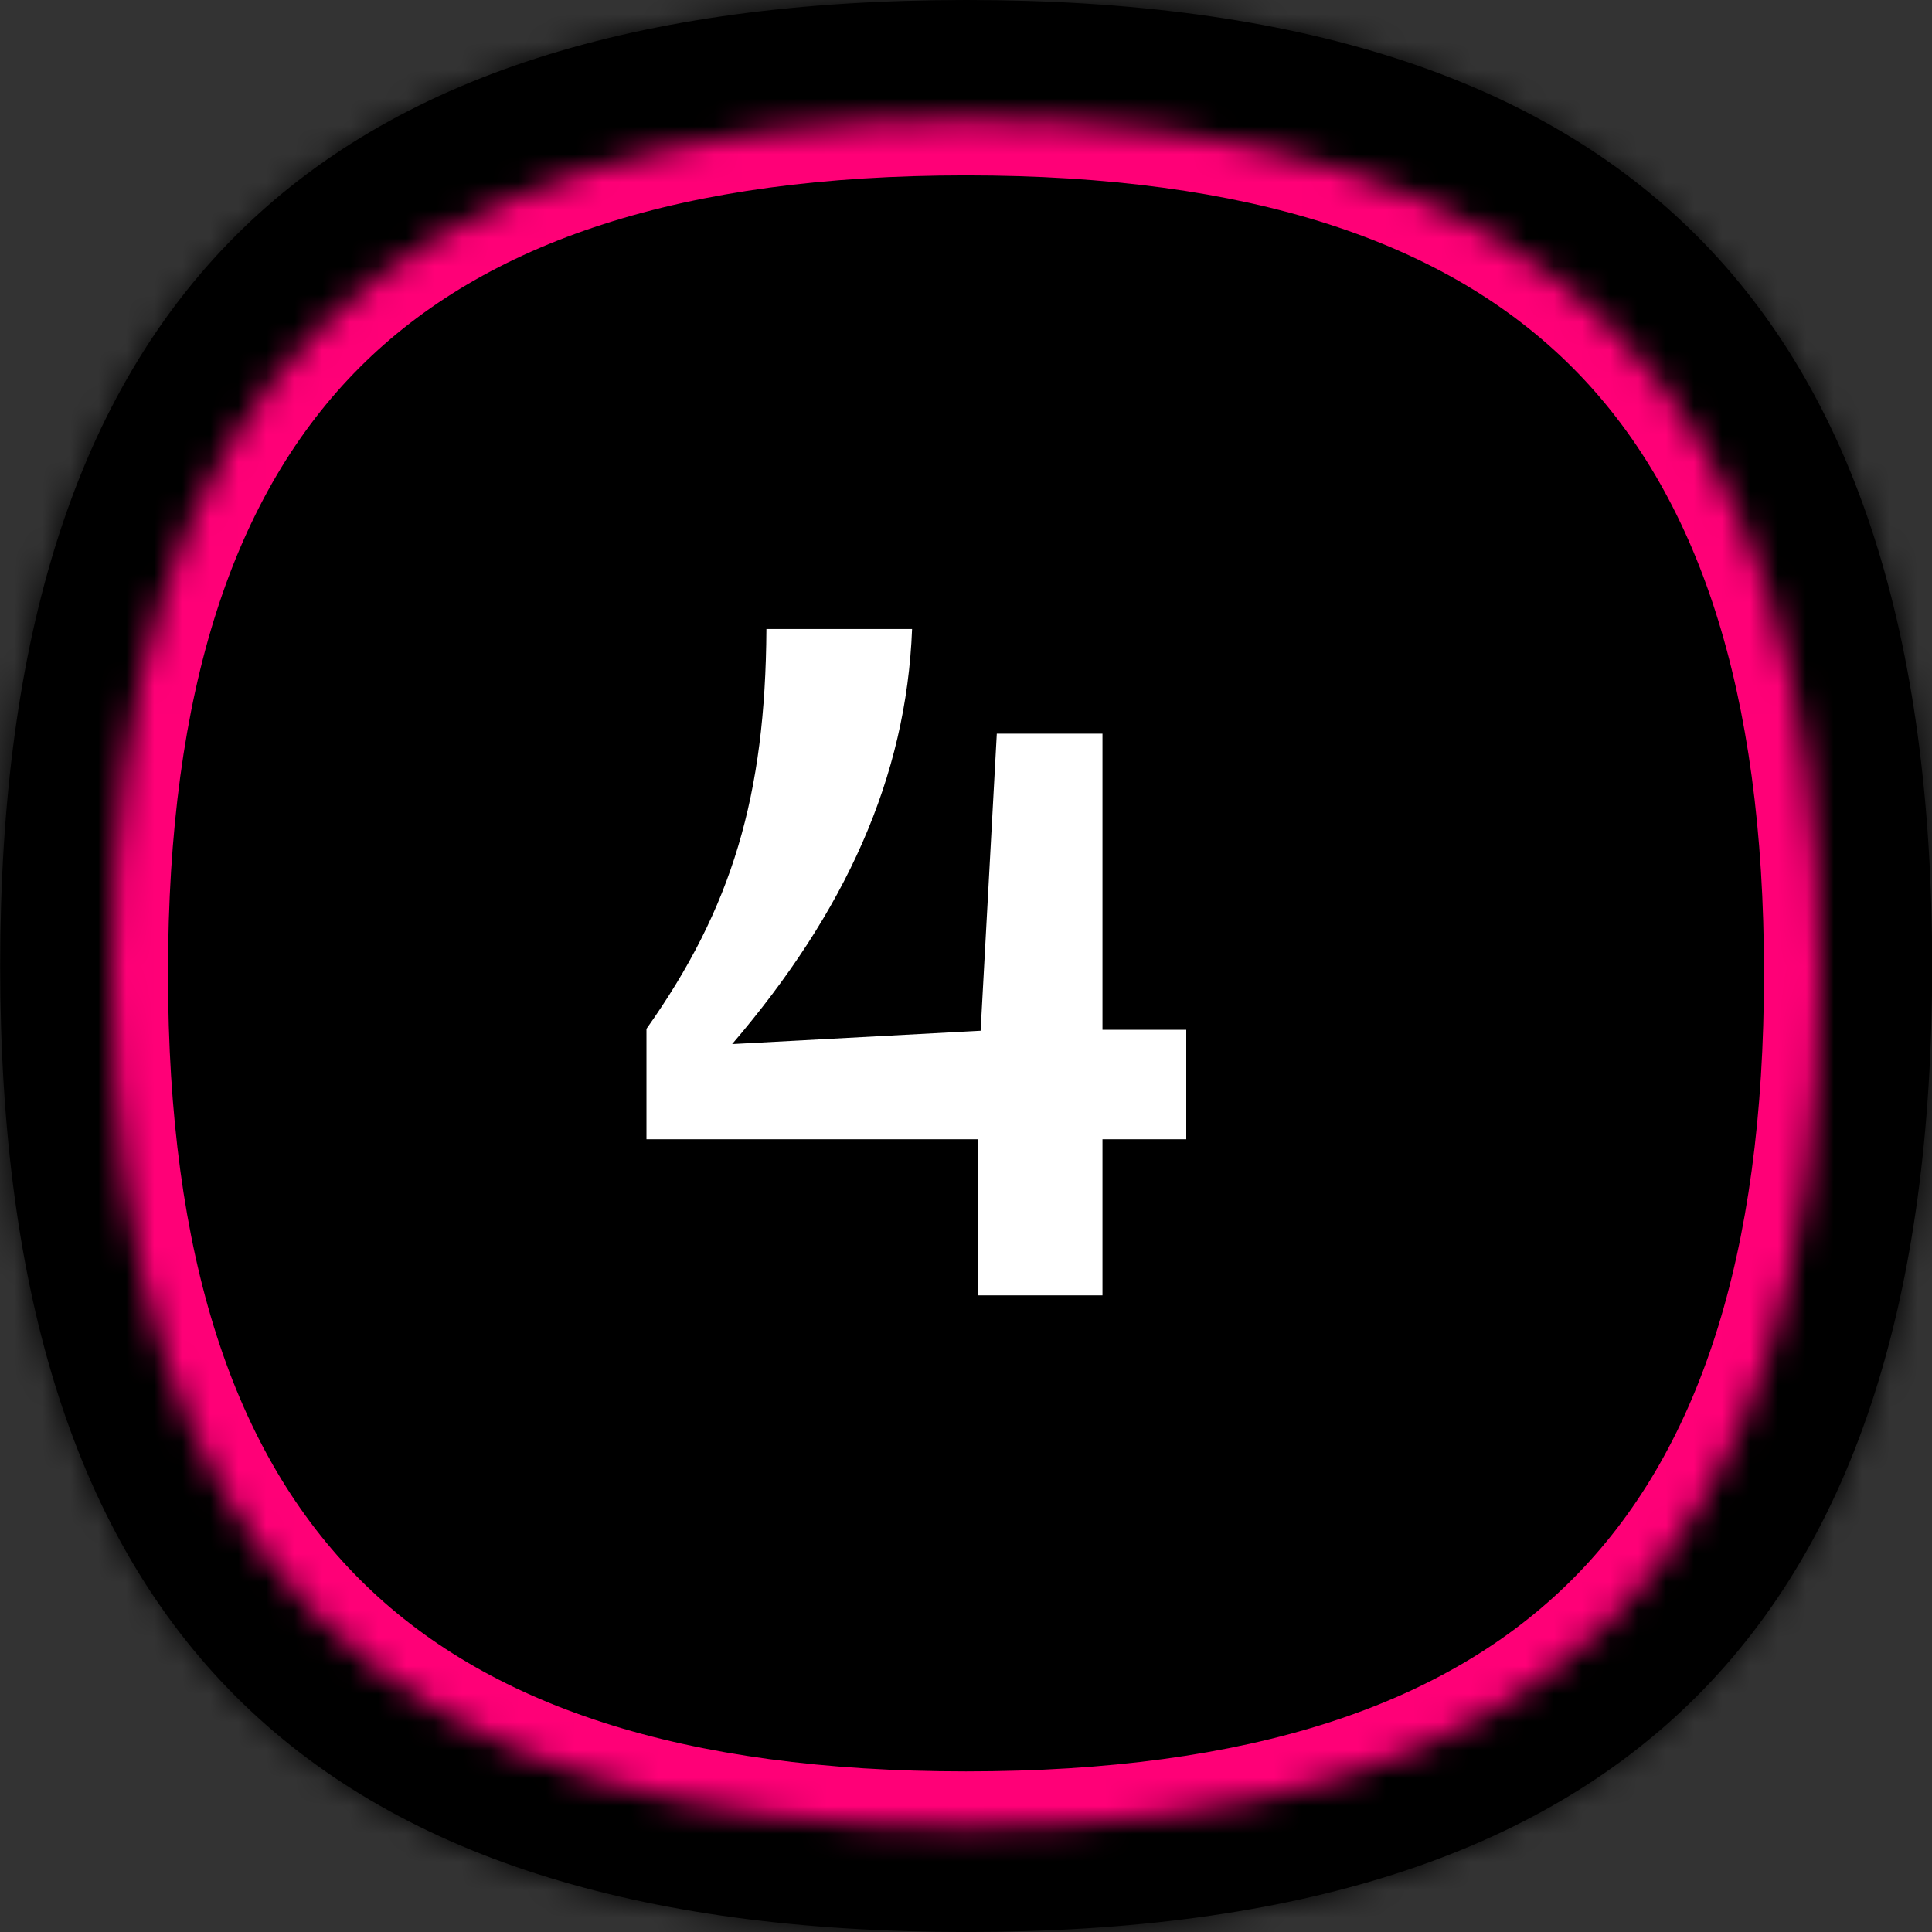 <svg width="69" height="69" viewBox="0 0 69 69" fill="none" xmlns="http://www.w3.org/2000/svg">
<rect x="0" y="0" width="69" height="69" fill="#333333" stroke="none"/>
<mask id="path-1-inside-1_46_642" fill="white">
<path fill-rule="evenodd" clip-rule="evenodd" d="M69.006 34.5C69.006 10.941 58.075 0 34.506 0C10.938 0 0.006 10.941 0.006 34.5C0.006 58.059 10.938 69 34.506 69C58.075 69 69.006 58.059 69.006 34.5Z"/>
</mask>
<path fill-rule="evenodd" clip-rule="evenodd" d="M69.006 34.5C69.006 10.941 58.075 0 34.506 0C10.938 0 0.006 10.941 0.006 34.5C0.006 58.059 10.938 69 34.506 69C58.075 69 69.006 58.059 69.006 34.5Z" fill="black"/>
<path d="M73.006 34.5C73.006 22.179 70.153 12.319 63.423 5.587C56.693 -1.144 46.833 -4 34.506 -4V4C45.749 4 53.138 6.615 57.766 11.243C62.394 15.872 65.006 23.262 65.006 34.5H73.006ZM34.506 -4C22.18 -4 12.319 -1.144 5.589 5.587C-1.141 12.319 -3.994 22.179 -3.994 34.5H4.006C4.006 23.262 6.619 15.872 11.247 11.243C15.874 6.615 23.264 4 34.506 4V-4ZM-3.994 34.5C-3.994 46.821 -1.141 56.681 5.589 63.413C12.319 70.144 22.18 73 34.506 73V65C23.264 65 15.874 62.385 11.247 57.757C6.619 53.128 4.006 45.738 4.006 34.5H-3.994ZM34.506 73C46.833 73 56.693 70.144 63.423 63.413C70.153 56.681 73.006 46.821 73.006 34.5H65.006C65.006 45.738 62.394 53.128 57.766 57.757C53.138 62.385 45.749 65 34.506 65V73Z" fill="black" mask="url(#path-1-inside-1_46_642)"/>
<mask id="path-3-inside-2_46_642" fill="white">
<path fill-rule="evenodd" clip-rule="evenodd" d="M65 34.764C65 13.936 55.336 4.264 34.5 4.264C13.664 4.264 4 13.936 4 34.764C4 55.591 13.664 65.264 34.5 65.264C55.336 65.264 65 55.591 65 34.764Z"/>
</mask>
<path d="M67 34.764C67 24.079 64.524 15.836 58.978 10.289C53.432 4.742 45.189 2.264 34.5 2.264V6.264C44.647 6.264 51.654 8.622 56.149 13.117C60.644 17.613 63 24.621 63 34.764H67ZM34.5 2.264C23.811 2.264 15.568 4.742 10.022 10.289C4.476 15.836 2 24.079 2 34.764H6C6 24.621 8.356 17.613 12.851 13.117C17.346 8.622 24.353 6.264 34.5 6.264V2.264ZM2 34.764C2 45.448 4.476 53.691 10.022 59.238C15.568 64.785 23.811 67.264 34.5 67.264V63.264C24.353 63.264 17.346 60.906 12.851 56.41C8.356 51.914 6 44.907 6 34.764H2ZM34.5 67.264C45.189 67.264 53.432 64.785 58.978 59.238C64.524 53.691 67 45.448 67 34.764H63C63 44.907 60.644 51.914 56.149 56.41C51.654 60.906 44.647 63.264 34.5 63.264V67.264Z" fill="#FF0077" mask="url(#path-3-inside-2_46_642)"/>
<path d="M42.366 36.778V40.688H39.374V46.264H34.92V40.688H23.088V36.744C26.148 32.426 27.338 28.414 27.372 22.464H32.574C32.37 27.768 30.194 32.562 26.148 37.288L35.022 36.812L35.6 26.204H39.374V36.778H42.366Z" fill="white"/>
</svg>
